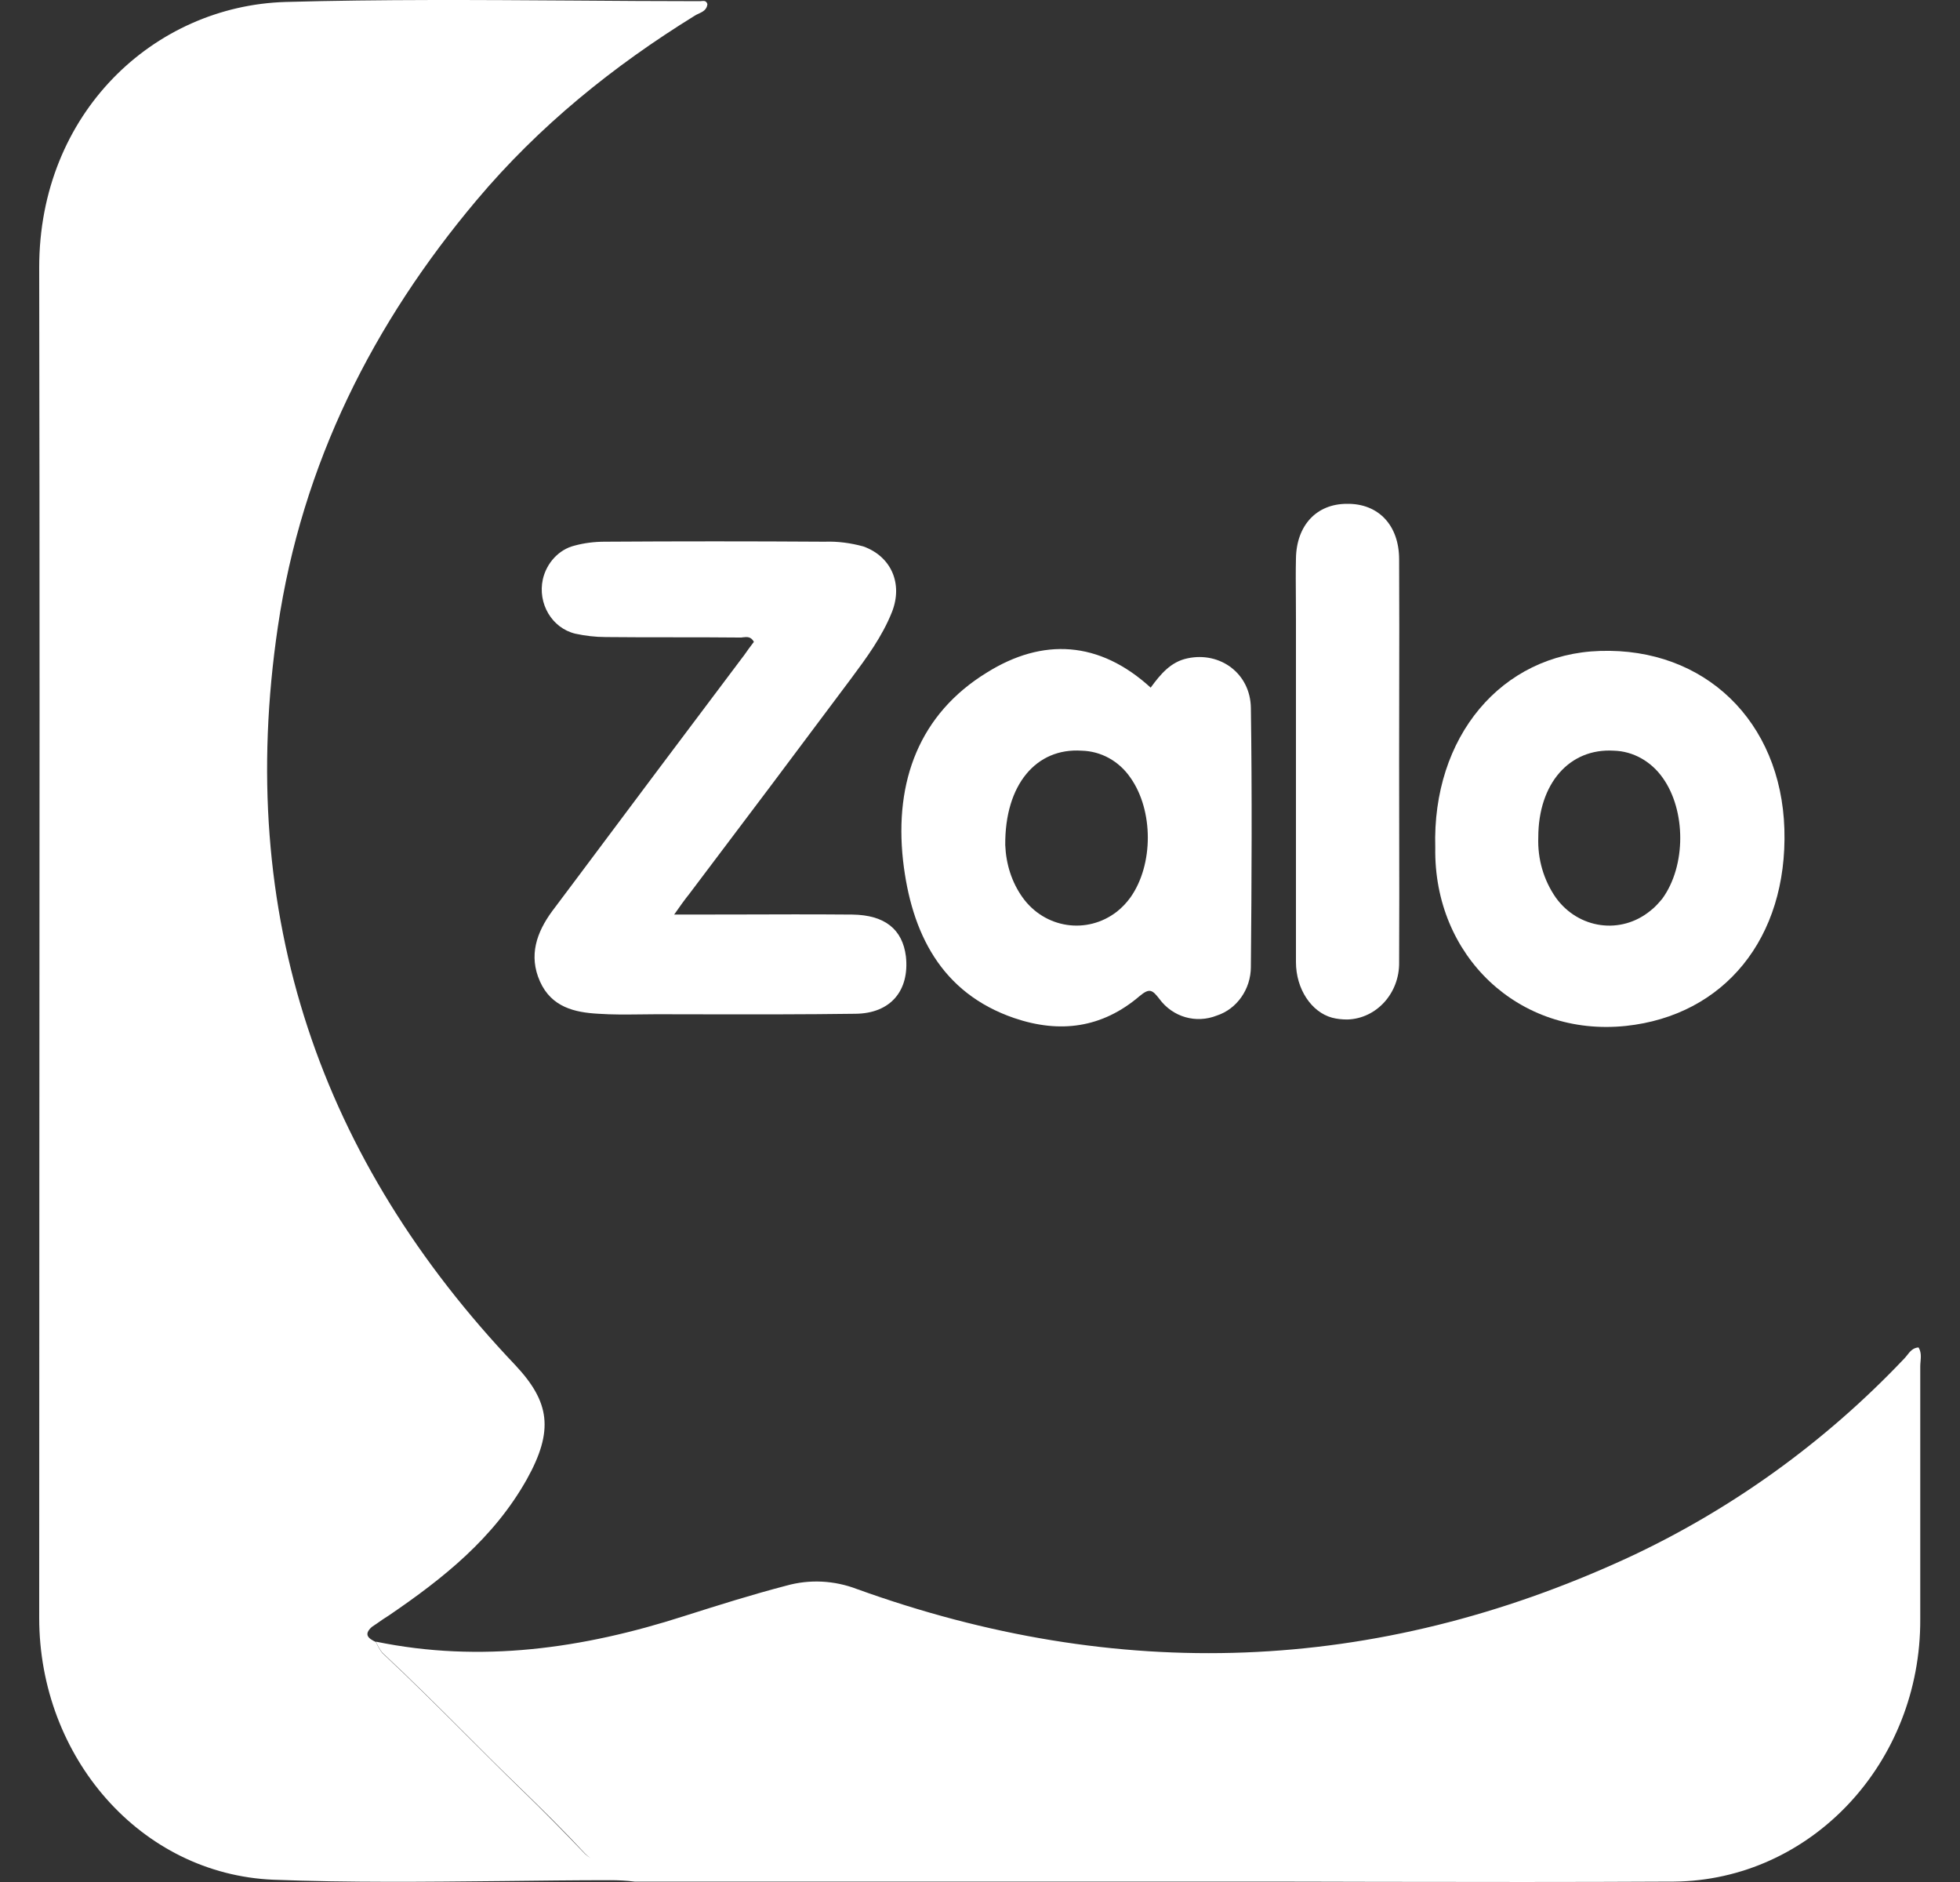 <svg width="25" height="24" viewBox="0 0 25 24" fill="none" xmlns="http://www.w3.org/2000/svg">
<rect x="0" y="0" width="25" height="24" fill="#333333" stroke="none"/>
<path d="M6.406 23.988C5.433 23.998 4.458 24.009 3.486 23.971C1.794 23.9 0.5 22.409 0.5 20.631C0.5 18.719 0.501 16.806 0.502 14.893C0.505 11.067 0.507 7.239 0.5 3.41C0.5 1.445 1.961 0.075 3.643 0.025C4.865 -0.009 6.09 -0.001 7.315 0.007C7.855 0.011 8.394 0.015 8.934 0.015C8.94 0.015 8.946 0.014 8.952 0.013C8.98 0.011 9.01 0.008 9.023 0.053C9.016 0.126 8.961 0.151 8.91 0.175C8.892 0.183 8.875 0.191 8.86 0.201C7.824 0.841 6.876 1.605 6.079 2.553C4.764 4.115 3.852 5.908 3.544 7.994C2.999 11.675 4.094 14.8 6.572 17.408C7.011 17.876 7.069 18.239 6.719 18.866C6.295 19.62 5.649 20.131 4.963 20.599C4.912 20.63 4.862 20.665 4.811 20.701C4.788 20.716 4.766 20.732 4.743 20.747C4.633 20.846 4.701 20.896 4.795 20.94C4.816 20.99 4.842 21.034 4.874 21.078C5.228 21.408 5.572 21.751 5.915 22.094C6.155 22.334 6.396 22.575 6.639 22.811C6.918 23.08 7.194 23.361 7.462 23.642C7.484 23.662 7.508 23.68 7.533 23.696C7.508 23.678 7.484 23.659 7.462 23.637C7.196 23.351 6.918 23.075 6.64 22.806C6.396 22.57 6.155 22.33 5.915 22.089C5.572 21.746 5.228 21.403 4.874 21.073C4.842 21.029 4.816 20.985 4.795 20.935C6.131 21.21 7.435 21.023 8.719 20.611L8.738 20.605C9.167 20.469 9.595 20.334 10.029 20.221C10.328 20.137 10.642 20.154 10.93 20.264C14.252 21.463 17.531 21.354 20.757 19.868C22.072 19.258 23.272 18.398 24.288 17.326C24.301 17.313 24.312 17.299 24.324 17.284C24.361 17.236 24.4 17.187 24.471 17.183C24.506 17.24 24.502 17.299 24.497 17.36C24.495 17.381 24.493 17.403 24.493 17.425V20.644C24.503 22.482 23.099 23.979 21.35 23.995H21.324C20.066 24.002 18.809 24 17.552 23.998C16.923 23.996 16.294 23.995 15.666 23.995H8.096C7.991 23.982 7.887 23.977 7.782 23.977C7.324 23.977 6.865 23.983 6.406 23.988Z" fill="white"/>
<path fill-rule="evenodd" clip-rule="evenodd" d="M15.148 8.395C14.933 8.439 14.802 8.598 14.677 8.769C14.021 8.17 13.299 8.132 12.587 8.577C11.727 9.105 11.408 9.963 11.518 10.97C11.623 11.899 12.005 12.664 12.937 12.983C13.519 13.181 14.058 13.11 14.535 12.703C14.661 12.598 14.697 12.621 14.786 12.736C14.959 12.973 15.258 13.055 15.52 12.951C15.776 12.868 15.955 12.615 15.955 12.329C15.965 11.229 15.971 10.128 15.955 9.028C15.949 8.587 15.562 8.307 15.148 8.395ZM13.042 11.443C12.905 11.251 12.832 11.02 12.822 10.777C12.816 10.002 13.22 9.535 13.796 9.573C14.043 9.579 14.273 9.704 14.42 9.919C14.714 10.337 14.714 11.026 14.42 11.443C14.368 11.515 14.31 11.575 14.247 11.625C13.865 11.922 13.325 11.84 13.042 11.443Z" fill="white"/>
<path fill-rule="evenodd" clip-rule="evenodd" d="M20.408 8.301C19.15 8.34 18.265 9.397 18.307 10.811C18.285 12.187 19.37 13.226 20.738 13.083C21.99 12.95 22.802 11.966 22.76 10.573C22.718 9.199 21.744 8.257 20.408 8.301ZM19.846 11.449C19.689 11.224 19.611 10.954 19.621 10.679C19.621 9.99 20.02 9.539 20.584 9.573C20.831 9.579 21.061 9.71 21.208 9.919C21.507 10.337 21.507 11.042 21.203 11.46C21.156 11.516 21.109 11.57 21.051 11.614C20.674 11.923 20.134 11.846 19.846 11.449Z" fill="white"/>
<path d="M17.847 10.569C17.846 10.284 17.846 10 17.846 9.716C17.846 9.431 17.846 9.145 17.847 8.859V8.857C17.848 8.283 17.849 7.707 17.846 7.134C17.846 6.694 17.578 6.419 17.18 6.425C16.792 6.425 16.536 6.7 16.53 7.124C16.526 7.296 16.528 7.466 16.529 7.636C16.529 7.722 16.53 7.808 16.53 7.894V12.268C16.53 12.615 16.729 12.907 16.991 12.978C17.055 12.995 17.122 13.001 17.186 13.001C17.558 12.99 17.851 12.665 17.846 12.274C17.849 11.706 17.848 11.137 17.847 10.569Z" fill="white"/>
<path d="M9.387 11.662C9.129 11.662 8.867 11.663 8.599 11.663C8.683 11.542 8.735 11.471 8.794 11.397C9.481 10.489 10.167 9.576 10.853 8.657C11.053 8.388 11.252 8.119 11.377 7.805C11.52 7.442 11.367 7.095 11.011 6.968C10.848 6.924 10.686 6.902 10.518 6.908C9.586 6.902 8.648 6.902 7.715 6.908C7.584 6.908 7.453 6.924 7.328 6.958C7.129 7.007 6.972 7.178 6.924 7.387C6.856 7.696 7.039 8.009 7.338 8.081C7.463 8.108 7.594 8.124 7.726 8.124C8.008 8.127 8.292 8.127 8.576 8.127C8.86 8.127 9.145 8.127 9.428 8.13C9.444 8.132 9.461 8.13 9.479 8.127C9.528 8.122 9.578 8.116 9.616 8.185C9.572 8.242 9.528 8.303 9.484 8.366L9.475 8.377C8.753 9.335 8.032 10.298 7.315 11.257L7.044 11.618C6.845 11.889 6.74 12.185 6.887 12.515C7.034 12.845 7.332 12.912 7.636 12.928C7.813 12.94 7.987 12.938 8.162 12.936C8.231 12.935 8.3 12.934 8.37 12.934C8.57 12.934 8.769 12.935 8.969 12.935C9.616 12.936 10.262 12.937 10.911 12.928C11.361 12.924 11.602 12.632 11.555 12.197C11.512 11.851 11.287 11.669 10.873 11.663C10.384 11.659 9.893 11.66 9.387 11.662Z" fill="white"/>
</svg>
